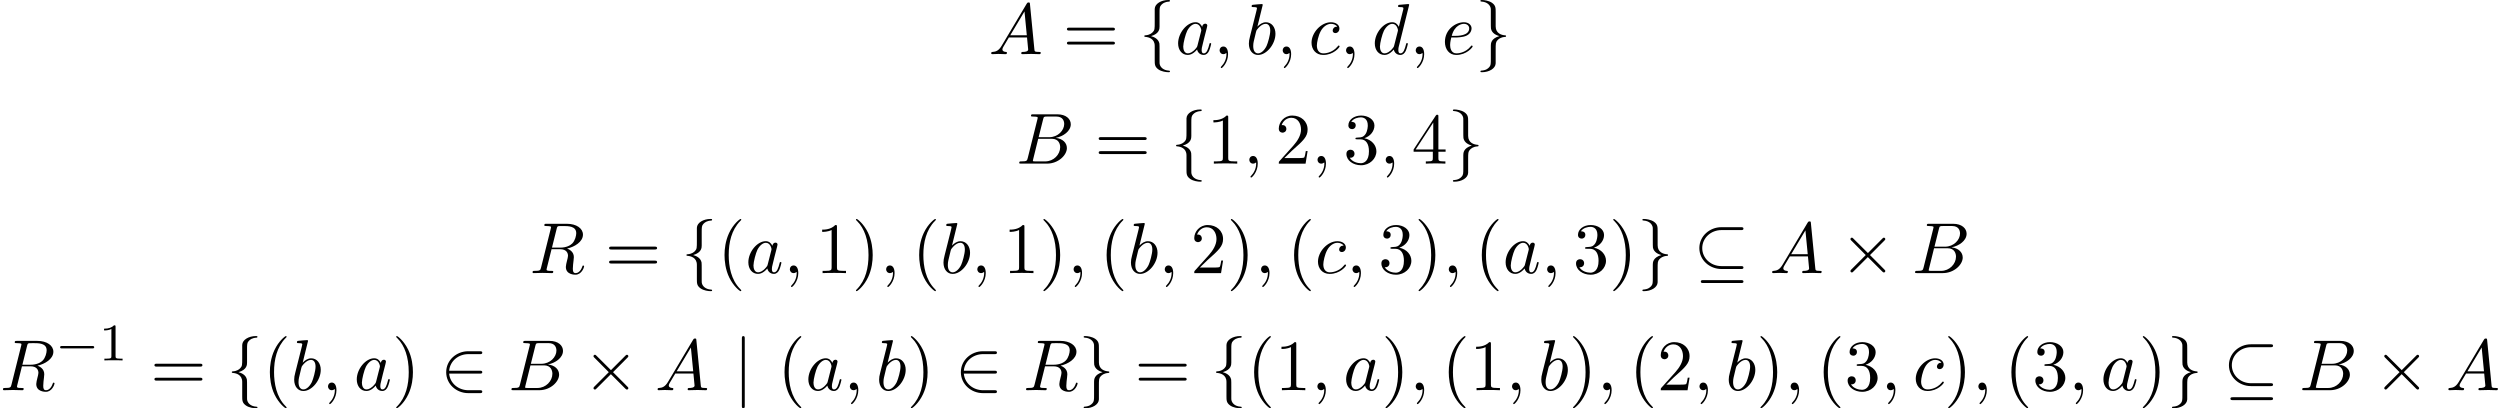 <?xml version='1.0' encoding='UTF-8'?>
<!-- This file was generated by dvisvgm 3.2.2 -->
<svg version='1.1' xmlns='http://www.w3.org/2000/svg' xmlns:xlink='http://www.w3.org/1999/xlink' width='377.66pt' height='61.675pt' viewBox='102.77 -63.013 377.66 61.675'>
<defs>
<path id='g24-49' d='m3.563 0v-.263h-.279c-.757 0-.781-.096-.781-.391v-4.423c0-.215-.016-.223-.231-.223c-.327 .319-.749 .51-1.506 .51v.263c.215 0 .646 0 1.108-.215v4.089c0 .295-.024 .391-.781 .391h-.279v.263c.327-.024 1.012-.024 1.371-.024s1.052 0 1.379 .024z'/>
<path id='g18-0' d='m5.866-1.993c0-.183-.175-.183-.287-.183h-4.583c-.112 0-.287 0-.287 .183s.175 .183 .287 .183h4.583c.112 0 .287 0 .287-.183z'/>
<use id='g19-2' xlink:href='#g2-2' transform='scale(1.095)'/>
<use id='g19-18' xlink:href='#g2-18' transform='scale(1.095)'/>
<use id='g19-50' xlink:href='#g2-50' transform='scale(1.095)'/>
<use id='g19-102' xlink:href='#g2-102' transform='scale(1.095)'/>
<use id='g19-103' xlink:href='#g2-103' transform='scale(1.095)'/>
<use id='g19-106' xlink:href='#g2-106' transform='scale(1.095)'/>
<path id='g25-40' d='m3.611 2.618c0-.033 0-.055-.185-.24c-1.364-1.375-1.713-3.436-1.713-5.105c0-1.898 .415-3.796 1.756-5.16c.142-.131 .142-.153 .142-.185c0-.076-.044-.109-.109-.109c-.109 0-1.091 .742-1.735 2.127c-.556 1.2-.687 2.411-.687 3.327c0 .851 .12 2.171 .72 3.404c.655 1.342 1.593 2.051 1.702 2.051c.065 0 .109-.033 .109-.109z'/>
<path id='g25-41' d='m3.153-2.727c0-.851-.12-2.171-.72-3.404c-.655-1.342-1.593-2.051-1.702-2.051c-.065 0-.109 .044-.109 .109c0 .033 0 .055 .207 .251c1.069 1.08 1.691 2.815 1.691 5.095c0 1.865-.404 3.785-1.756 5.16c-.142 .131-.142 .153-.142 .185c0 .065 .044 .109 .109 .109c.109 0 1.091-.742 1.735-2.127c.556-1.2 .687-2.411 .687-3.327z'/>
<path id='g25-49' d='m4.571 0v-.338h-.349c-.982 0-1.015-.12-1.015-.524v-6.12c0-.262 0-.284-.251-.284c-.676 .698-1.636 .698-1.985 .698v.338c.218 0 .862 0 1.429-.284v5.651c0 .393-.033 .524-1.015 .524h-.349v.338c.382-.033 1.331-.033 1.767-.033s1.385 0 1.767 .033z'/>
<path id='g25-50' d='m4.898-1.898h-.273c-.055 .327-.131 .807-.24 .971c-.076 .087-.796 .087-1.036 .087h-1.964l1.156-1.124c1.702-1.505 2.356-2.095 2.356-3.185c0-1.244-.982-2.116-2.313-2.116c-1.233 0-2.04 1.004-2.04 1.975c0 .611 .545 .611 .578 .611c.185 0 .567-.131 .567-.578c0-.284-.196-.567-.578-.567c-.087 0-.109 0-.142 .011c.251-.709 .84-1.113 1.473-1.113c.993 0 1.462 .884 1.462 1.778c0 .873-.545 1.735-1.145 2.411l-2.095 2.335c-.12 .12-.12 .142-.12 .404h4.047l.305-1.898z'/>
<path id='g25-51' d='m4.985-1.865c0-.895-.687-1.745-1.822-1.975c.895-.295 1.527-1.058 1.527-1.92c0-.895-.96-1.505-2.007-1.505c-1.102 0-1.931 .655-1.931 1.484c0 .36 .24 .567 .556 .567c.338 0 .556-.24 .556-.556c0-.545-.513-.545-.676-.545c.338-.535 1.058-.676 1.451-.676c.447 0 1.047 .24 1.047 1.222c0 .131-.022 .764-.305 1.244c-.327 .524-.698 .556-.971 .567c-.087 .011-.349 .033-.425 .033c-.087 .011-.164 .022-.164 .131c0 .12 .076 .12 .262 .12h.48c.895 0 1.298 .742 1.298 1.811c0 1.484-.753 1.8-1.233 1.8c-.469 0-1.287-.185-1.669-.829c.382 .055 .72-.185 .72-.6c0-.393-.295-.611-.611-.611c-.262 0-.611 .153-.611 .633c0 .993 1.015 1.713 2.204 1.713c1.331 0 2.324-.993 2.324-2.105z'/>
<path id='g25-52' d='m5.138-1.8v-.338h-1.091v-4.964c0-.218 0-.284-.175-.284c-.098 0-.131 0-.218 .131l-3.349 5.116v.338h2.902v.949c0 .393-.022 .513-.829 .513h-.229v.338c.447-.033 1.015-.033 1.473-.033s1.036 0 1.484 .033v-.338h-.229c-.807 0-.829-.12-.829-.513v-.949h1.091zm-1.865-.338h-2.662l2.662-4.069v4.069z'/>
<path id='g25-61' d='m7.865-3.785c0-.218-.207-.218-.36-.218h-6.535c-.153 0-.36 0-.36 .218s.207 .218 .371 .218h6.513c.164 0 .371 0 .371-.218zm0 2.116c0-.218-.207-.218-.371-.218h-6.513c-.164 0-.371 0-.371 .218s.207 .218 .36 .218h6.535c.153 0 .36 0 .36-.218z'/>
<path id='g2-2' d='m6.276-.289c0-.08-.02-.1-.13-.209l-1.983-1.993l1.983-1.993c.11-.11 .13-.13 .13-.209c0-.11-.09-.199-.199-.199c-.08 0-.12 .04-.209 .13l-1.993 1.993l-2.002-1.993c-.11-.11-.13-.13-.209-.13c-.1 0-.199 .09-.199 .199c0 .08 .04 .12 .13 .209l1.983 1.993l-1.983 1.983c-.1 .1-.13 .159-.13 .219c0 .11 .1 .199 .199 .199c.08 0 .1-.02 .209-.13l1.993-1.993l1.993 1.993c.1 .1 .159 .13 .219 .13c.12 0 .199-.09 .199-.199z'/>
<path id='g2-18' d='m6.914-.767c0-.199-.189-.199-.329-.199h-2.69c-1.534 0-2.67-1.136-2.67-2.481c0-1.395 1.186-2.491 2.66-2.491h2.7c.139 0 .329 0 .329-.199s-.189-.199-.329-.199h-2.73c-1.604 0-3.029 1.235-3.029 2.879c0 1.664 1.425 2.889 3.039 2.889h2.72c.139 0 .329 0 .329-.199zm0 1.933c0-.199-.189-.199-.329-.199h-5.23c-.139 0-.329 0-.329 .199s.189 .199 .329 .199h5.23c.139 0 .329 0 .329-.199z'/>
<path id='g2-50' d='m5.808 .199c0-.199-.189-.199-.329-.199h-1.584c-1.395 0-2.54-.956-2.66-2.291h4.244c.139 0 .329 0 .329-.199s-.189-.199-.329-.199h-4.244c.12-1.355 1.295-2.291 2.65-2.291h1.594c.139 0 .329 0 .329-.199s-.189-.199-.329-.199h-1.624c-1.594 0-3.029 1.215-3.029 2.889c0 1.654 1.415 2.889 3.039 2.889h1.614c.139 0 .329 0 .329-.199z'/>
<path id='g2-102' d='m4.254 2.381c0-.1-.06-.1-.159-.11c-.787-.05-1.156-.498-1.245-.857c-.03-.11-.03-.13-.03-.478v-1.494c0-.299 0-.807-.02-.907c-.13-.658-.767-.917-1.156-1.026c1.176-.339 1.176-1.046 1.176-1.325v-1.793c0-.717 0-.936 .239-1.186c.179-.179 .408-.418 1.106-.458c.05-.01 .09-.05 .09-.11c0-.11-.08-.11-.199-.11c-.996 0-1.883 .508-1.903 1.225v1.823c0 .936 0 1.096-.259 1.375c-.139 .139-.408 .408-1.036 .448c-.07 0-.139 .01-.139 .11s.06 .1 .159 .11c.428 .03 1.275 .239 1.275 1.235v1.973c0 .578 0 .917 .518 1.285c.428 .299 1.076 .379 1.385 .379c.12 0 .199 0 .199-.11z'/>
<path id='g2-103' d='m4.254-2.491c0-.1-.06-.1-.159-.11c-.428-.03-1.275-.239-1.275-1.235v-1.973c0-.578 0-.917-.518-1.285c-.428-.289-1.066-.379-1.385-.379c-.1 0-.199 0-.199 .11c0 .1 .06 .1 .159 .11c.787 .05 1.156 .498 1.245 .857c.03 .11 .03 .13 .03 .478v1.494c0 .299 0 .807 .02 .907c.13 .658 .767 .917 1.156 1.026c-1.176 .339-1.176 1.046-1.176 1.325v1.793c0 .717 0 .936-.239 1.186c-.179 .179-.408 .418-1.106 .458c-.05 .01-.09 .05-.09 .11c0 .11 .1 .11 .199 .11c.996 0 1.883-.508 1.903-1.225v-1.823c0-.936 0-1.096 .259-1.375c.139-.139 .408-.408 1.036-.448c.07 0 .139-.01 .139-.11z'/>
<path id='g2-106' d='m1.584 2.162v-9.305c0-.139 0-.329-.199-.329s-.199 .189-.199 .329v9.305c0 .139 0 .329 .199 .329s.199-.189 .199-.329z'/>
<use id='g22-59' xlink:href='#g3-59' transform='scale(1.095)'/>
<use id='g22-65' xlink:href='#g3-65' transform='scale(1.095)'/>
<use id='g22-66' xlink:href='#g3-66' transform='scale(1.095)'/>
<use id='g22-82' xlink:href='#g3-82' transform='scale(1.095)'/>
<use id='g22-97' xlink:href='#g3-97' transform='scale(1.095)'/>
<use id='g22-98' xlink:href='#g3-98' transform='scale(1.095)'/>
<use id='g22-99' xlink:href='#g3-99' transform='scale(1.095)'/>
<use id='g22-100' xlink:href='#g3-100' transform='scale(1.095)'/>
<use id='g22-101' xlink:href='#g3-101' transform='scale(1.095)'/>
<path id='g3-59' d='m2.022-.01c0-.658-.249-1.046-.638-1.046c-.329 0-.528 .249-.528 .528c0 .269 .199 .528 .528 .528c.12 0 .249-.04 .349-.13c.03-.02 .05-.03 .05-.03s.02 .01 .02 .149c0 .737-.349 1.335-.677 1.664c-.11 .11-.11 .13-.11 .159c0 .07 .05 .11 .1 .11c.11 0 .907-.767 .907-1.933z'/>
<path id='g3-65' d='m7.183-.199c0-.11-.1-.11-.229-.11c-.618 0-.618-.07-.648-.359l-.608-6.227c-.02-.199-.02-.239-.189-.239c-.159 0-.199 .07-.259 .169l-3.467 5.818c-.399 .667-.787 .807-1.225 .837c-.12 .01-.209 .01-.209 .199c0 .06 .05 .11 .13 .11c.269 0 .578-.03 .857-.03c.329 0 .677 .03 .996 .03c.06 0 .189 0 .189-.189c0-.11-.09-.12-.159-.12c-.229-.02-.468-.1-.468-.349c0-.12 .06-.229 .139-.369c.07-.12 .08-.12 .757-1.275h2.501c.02 .209 .159 1.564 .159 1.664c0 .299-.518 .329-.717 .329c-.139 0-.239 0-.239 .199c0 .11 .139 .11 .139 .11c.408 0 .837-.03 1.245-.03c.249 0 .877 .03 1.126 .03c.06 0 .179 0 .179-.199zm-1.923-2.411h-2.281l1.963-3.288l.319 3.288z'/>
<path id='g3-66' d='m6.994-2.152c0-.717-.578-1.295-1.544-1.405c1.036-.189 2.082-.927 2.082-1.873c0-.737-.658-1.375-1.853-1.375h-3.347c-.189 0-.289 0-.289 .199c0 .11 .09 .11 .279 .11c0 0 .209 0 .379 .02c.179 .02 .269 .03 .269 .159c0 .04-.01 .07-.04 .189l-1.335 5.35c-.1 .389-.12 .468-.907 .468c-.169 0-.269 0-.269 .199c0 .11 .09 .11 .269 .11h3.557c1.574 0 2.75-1.176 2.75-2.152zm-.369-3.318c0 .877-.857 1.823-2.072 1.823h-1.455l.618-2.471c.09-.349 .11-.379 .538-.379h1.285c.877 0 1.086 .588 1.086 1.026zm-.558 3.208c0 .986-.887 1.953-2.062 1.953h-1.355c-.139 0-.159 0-.219-.01c-.1-.01-.13-.02-.13-.1c0-.03 0-.05 .05-.229l.687-2.78h1.883c.956 0 1.146 .737 1.146 1.166z'/>
<path id='g3-82' d='m6.436-5.509c0 .339-.159 1.026-.548 1.415c-.259 .259-.787 .578-1.684 .578h-1.116l.648-2.6c.06-.239 .09-.339 .279-.369c.09-.01 .408-.01 .608-.01c.707 0 1.813 0 1.813 .986zm1.086 4.583c0-.12-.12-.12-.12-.12c-.09 0-.11 .07-.13 .139c-.249 .737-.677 .907-.907 .907c-.329 0-.399-.219-.399-.608c0-.309 .06-.817 .1-1.136c.02-.139 .04-.329 .04-.468c0-.767-.667-1.076-.936-1.176c1.006-.219 2.192-.917 2.192-1.923c0-.857-.897-1.494-2.202-1.494h-2.839c-.199 0-.289 0-.289 .199c0 .11 .09 .11 .279 .11c0 0 .209 0 .379 .02c.179 .02 .269 .03 .269 .159c0 .04-.01 .07-.04 .189l-1.335 5.35c-.1 .389-.12 .468-.907 .468c-.179 0-.269 0-.269 .199c0 .11 .139 .11 .139 .11l1.255-.03l1.265 .03c.08 0 .199 0 .199-.199c0-.11-.09-.11-.279-.11c-.369 0-.648 0-.648-.179c0-.06 .02-.11 .03-.169l.658-2.64h1.186c.907 0 1.086 .558 1.086 .907c0 .149-.08 .458-.139 .687c-.07 .279-.159 .648-.159 .847c0 1.076 1.196 1.076 1.325 1.076c.847 0 1.196-1.006 1.196-1.146z'/>
<path id='g3-97' d='m4.961-1.425c0-.1-.09-.1-.12-.1c-.1 0-.11 .04-.139 .179c-.169 .648-.349 1.235-.757 1.235c-.269 0-.299-.259-.299-.458c0-.219 .02-.299 .13-.737l.219-.897l.359-1.395c.07-.279 .07-.299 .07-.339c0-.169-.12-.269-.289-.269c-.239 0-.389 .219-.418 .438c-.179-.369-.468-.638-.917-.638c-1.166 0-2.401 1.465-2.401 2.919c0 .936 .548 1.594 1.325 1.594c.199 0 .697-.04 1.295-.747c.08 .418 .428 .747 .907 .747c.349 0 .578-.229 .737-.548c.169-.359 .299-.986 .299-.986zm-1.395-1.714l-.498 1.953c-.05 .179-.05 .199-.199 .369c-.438 .548-.847 .707-1.126 .707c-.498 0-.638-.548-.638-.936c0-.498 .319-1.724 .548-2.182c.309-.588 .757-.956 1.156-.956c.648 0 .787 .817 .787 .877s-.02 .12-.03 .169z'/>
<path id='g3-98' d='m4.134-2.809c0-.907-.528-1.594-1.325-1.594c-.458 0-.867 .289-1.166 .598l.737-2.999c0 0 0-.11-.13-.11c-.229 0-.956 .08-1.215 .1c-.08 .01-.189 .02-.189 .199c0 .12 .09 .12 .239 .12c.478 0 .498 .07 .498 .169c0 .07-.09 .408-.139 .618l-.817 3.248c-.12 .498-.159 .658-.159 1.006c0 .946 .528 1.564 1.265 1.564c1.176 0 2.401-1.484 2.401-2.919zm-1.225 1.674c-.329 .667-.787 1.026-1.176 1.026c-.339 0-.667-.269-.667-1.006c0-.189 0-.379 .159-1.006l.219-.917c.06-.219 .06-.239 .149-.349c.488-.648 .936-.797 1.196-.797c.359 0 .628 .299 .628 .936c0 .588-.329 1.733-.508 2.112z'/>
<path id='g3-99' d='m4.284-1.066c0-.06-.06-.13-.12-.13c-.05 0-.07 .02-.13 .1c-.787 .986-1.873 .986-1.993 .986c-.628 0-.897-.488-.897-1.086c0-.408 .199-1.375 .538-1.993c.309-.568 .857-.996 1.405-.996c.339 0 .717 .13 .857 .399c-.159 0-.299 0-.438 .139c-.159 .149-.179 .319-.179 .389c0 .239 .179 .349 .369 .349c.289 0 .558-.239 .558-.638c0-.488-.468-.857-1.176-.857c-1.345 0-2.67 1.425-2.67 2.829c0 .897 .578 1.684 1.614 1.684c1.425 0 2.262-1.056 2.262-1.176z'/>
<path id='g3-100' d='m4.961-1.425c0-.1-.09-.1-.12-.1c-.1 0-.11 .04-.139 .179c-.169 .648-.349 1.235-.757 1.235c-.269 0-.299-.259-.299-.458c0-.239 .02-.309 .06-.478l1.435-5.758c0 0 0-.11-.13-.11c-.149 0-1.096 .09-1.265 .11c-.08 .01-.139 .06-.139 .189c0 .12 .09 .12 .239 .12c.478 0 .498 .07 .498 .169l-.03 .199l-.598 2.361c-.179-.369-.468-.638-.917-.638c-1.166 0-2.401 1.465-2.401 2.919c0 .936 .548 1.594 1.325 1.594c.199 0 .697-.04 1.295-.747c.08 .418 .428 .747 .907 .747c.349 0 .578-.229 .737-.548c.169-.359 .299-.986 .299-.986zm-1.395-1.714l-.498 1.953c-.05 .179-.05 .199-.199 .369c-.438 .548-.847 .707-1.126 .707c-.498 0-.638-.548-.638-.936c0-.498 .319-1.724 .548-2.182c.309-.588 .757-.956 1.156-.956c.648 0 .787 .817 .787 .877s-.02 .12-.03 .169z'/>
<path id='g3-101' d='m4.284-1.066c0-.06-.06-.13-.12-.13c-.05 0-.07 .02-.13 .1c-.787 .986-1.873 .986-1.993 .986c-.777 0-.867-.837-.867-1.156c0-.12 .01-.428 .159-1.036h.528c.289 0 1.026-.02 1.524-.229c.697-.299 .747-.887 .747-1.026c0-.438-.379-.847-1.066-.847c-1.106 0-2.61 .966-2.61 2.71c0 1.016 .588 1.803 1.564 1.803c1.425 0 2.262-1.056 2.262-1.176zm-.478-2.491c0 1.036-1.594 1.036-2.002 1.036h-.408c.389-1.514 1.415-1.664 1.674-1.664c.468 0 .737 .289 .737 .628z'/>
</defs>
<g id='page713'>
<use x='252.122' y='-54.831' xlink:href='#g22-65'/>
<use x='263.334' y='-54.831' xlink:href='#g25-61'/>
<use x='274.849' y='-54.831' xlink:href='#g19-102'/>
<use x='280.304' y='-54.831' xlink:href='#g22-97'/>
<use x='286.07' y='-54.831' xlink:href='#g22-59'/>
<use x='290.919' y='-54.831' xlink:href='#g22-98'/>
<use x='295.6' y='-54.831' xlink:href='#g22-59'/>
<use x='300.449' y='-54.831' xlink:href='#g22-99'/>
<use x='305.17' y='-54.831' xlink:href='#g22-59'/>
<use x='310.018' y='-54.831' xlink:href='#g22-100'/>
<use x='315.696' y='-54.831' xlink:href='#g22-59'/>
<use x='320.545' y='-54.831' xlink:href='#g22-101'/>
<use x='325.624' y='-54.831' xlink:href='#g19-103'/>
<use x='256.28' y='-38.293' xlink:href='#g22-66'/>
<use x='268.132' y='-38.293' xlink:href='#g25-61'/>
<use x='279.648' y='-38.293' xlink:href='#g19-102'/>
<use x='285.102' y='-38.293' xlink:href='#g25-49'/>
<use x='290.557' y='-38.293' xlink:href='#g22-59'/>
<use x='295.405' y='-38.293' xlink:href='#g25-50'/>
<use x='300.86' y='-38.293' xlink:href='#g22-59'/>
<use x='305.708' y='-38.293' xlink:href='#g25-51'/>
<use x='311.163' y='-38.293' xlink:href='#g22-59'/>
<use x='316.011' y='-38.293' xlink:href='#g25-52'/>
<use x='321.466' y='-38.293' xlink:href='#g19-103'/>
<use x='182.772' y='-21.755' xlink:href='#g22-82'/>
<use x='194.17' y='-21.755' xlink:href='#g25-61'/>
<use x='205.685' y='-21.755' xlink:href='#g19-102'/>
<use x='211.14' y='-21.755' xlink:href='#g25-40'/>
<use x='215.382' y='-21.755' xlink:href='#g22-97'/>
<use x='221.149' y='-21.755' xlink:href='#g22-59'/>
<use x='225.997' y='-21.755' xlink:href='#g25-49'/>
<use x='231.452' y='-21.755' xlink:href='#g25-41'/>
<use x='235.694' y='-21.755' xlink:href='#g22-59'/>
<use x='240.543' y='-21.755' xlink:href='#g25-40'/>
<use x='244.785' y='-21.755' xlink:href='#g22-98'/>
<use x='249.467' y='-21.755' xlink:href='#g22-59'/>
<use x='254.316' y='-21.755' xlink:href='#g25-49'/>
<use x='259.77' y='-21.755' xlink:href='#g25-41'/>
<use x='264.013' y='-21.755' xlink:href='#g22-59'/>
<use x='268.861' y='-21.755' xlink:href='#g25-40'/>
<use x='273.104' y='-21.755' xlink:href='#g22-98'/>
<use x='277.785' y='-21.755' xlink:href='#g22-59'/>
<use x='282.634' y='-21.755' xlink:href='#g25-50'/>
<use x='288.088' y='-21.755' xlink:href='#g25-41'/>
<use x='292.331' y='-21.755' xlink:href='#g22-59'/>
<use x='297.179' y='-21.755' xlink:href='#g25-40'/>
<use x='301.422' y='-21.755' xlink:href='#g22-99'/>
<use x='306.143' y='-21.755' xlink:href='#g22-59'/>
<use x='310.991' y='-21.755' xlink:href='#g25-51'/>
<use x='316.446' y='-21.755' xlink:href='#g25-41'/>
<use x='320.689' y='-21.755' xlink:href='#g22-59'/>
<use x='325.537' y='-21.755' xlink:href='#g25-40'/>
<use x='329.78' y='-21.755' xlink:href='#g22-97'/>
<use x='335.546' y='-21.755' xlink:href='#g22-59'/>
<use x='340.394' y='-21.755' xlink:href='#g25-51'/>
<use x='345.849' y='-21.755' xlink:href='#g25-41'/>
<use x='350.092' y='-21.755' xlink:href='#g19-103'/>
<use x='358.576' y='-21.755' xlink:href='#g19-18'/>
<use x='370.092' y='-21.755' xlink:href='#g22-65'/>
<use x='380.698' y='-21.755' xlink:href='#g19-2'/>
<use x='391.607' y='-21.755' xlink:href='#g22-66'/>
<use x='102.77' y='-4.065' xlink:href='#g22-82'/>
<use x='111.138' y='-8.569' xlink:href='#g18-0'/>
<use x='117.724' y='-8.569' xlink:href='#g24-49'/>
<use x='125.487' y='-4.065' xlink:href='#g25-61'/>
<use x='137.002' y='-4.065' xlink:href='#g19-102'/>
<use x='142.457' y='-4.065' xlink:href='#g25-40'/>
<use x='146.699' y='-4.065' xlink:href='#g22-98'/>
<use x='151.381' y='-4.065' xlink:href='#g22-59'/>
<use x='156.229' y='-4.065' xlink:href='#g22-97'/>
<use x='161.996' y='-4.065' xlink:href='#g25-41'/>
<use x='169.269' y='-4.065' xlink:href='#g19-50'/>
<use x='179.572' y='-4.065' xlink:href='#g22-66'/>
<use x='190.818' y='-4.065' xlink:href='#g19-2'/>
<use x='201.727' y='-4.065' xlink:href='#g22-65'/>
<use x='213.541' y='-4.065' xlink:href='#g19-106'/>
<use x='220.204' y='-4.065' xlink:href='#g25-40'/>
<use x='224.447' y='-4.065' xlink:href='#g22-97'/>
<use x='230.213' y='-4.065' xlink:href='#g22-59'/>
<use x='235.062' y='-4.065' xlink:href='#g22-98'/>
<use x='239.744' y='-4.065' xlink:href='#g25-41'/>
<use x='247.017' y='-4.065' xlink:href='#g19-50'/>
<use x='257.32' y='-4.065' xlink:href='#g22-82'/>
<use x='265.687' y='-4.065' xlink:href='#g19-103'/>
<use x='274.172' y='-4.065' xlink:href='#g25-61'/>
<use x='285.687' y='-4.065' xlink:href='#g19-102'/>
<use x='291.142' y='-4.065' xlink:href='#g25-40'/>
<use x='295.384' y='-4.065' xlink:href='#g25-49'/>
<use x='300.839' y='-4.065' xlink:href='#g22-59'/>
<use x='305.687' y='-4.065' xlink:href='#g22-97'/>
<use x='311.454' y='-4.065' xlink:href='#g25-41'/>
<use x='315.696' y='-4.065' xlink:href='#g22-59'/>
<use x='320.545' y='-4.065' xlink:href='#g25-40'/>
<use x='324.787' y='-4.065' xlink:href='#g25-49'/>
<use x='330.242' y='-4.065' xlink:href='#g22-59'/>
<use x='335.09' y='-4.065' xlink:href='#g22-98'/>
<use x='339.772' y='-4.065' xlink:href='#g25-41'/>
<use x='344.015' y='-4.065' xlink:href='#g22-59'/>
<use x='348.863' y='-4.065' xlink:href='#g25-40'/>
<use x='353.106' y='-4.065' xlink:href='#g25-50'/>
<use x='358.56' y='-4.065' xlink:href='#g22-59'/>
<use x='363.409' y='-4.065' xlink:href='#g22-98'/>
<use x='368.09' y='-4.065' xlink:href='#g25-41'/>
<use x='372.333' y='-4.065' xlink:href='#g22-59'/>
<use x='377.181' y='-4.065' xlink:href='#g25-40'/>
<use x='381.424' y='-4.065' xlink:href='#g25-51'/>
<use x='386.879' y='-4.065' xlink:href='#g22-59'/>
<use x='391.727' y='-4.065' xlink:href='#g22-99'/>
<use x='396.448' y='-4.065' xlink:href='#g25-41'/>
<use x='400.691' y='-4.065' xlink:href='#g22-59'/>
<use x='405.539' y='-4.065' xlink:href='#g25-40'/>
<use x='409.782' y='-4.065' xlink:href='#g25-51'/>
<use x='415.236' y='-4.065' xlink:href='#g22-59'/>
<use x='420.085' y='-4.065' xlink:href='#g22-97'/>
<use x='425.851' y='-4.065' xlink:href='#g25-41'/>
<use x='430.094' y='-4.065' xlink:href='#g19-103'/>
<use x='438.578' y='-4.065' xlink:href='#g19-18'/>
<use x='450.094' y='-4.065' xlink:href='#g22-66'/>
<use x='461.34' y='-4.065' xlink:href='#g19-2'/>
<use x='472.249' y='-4.065' xlink:href='#g22-65'/>
</g>
</svg>
